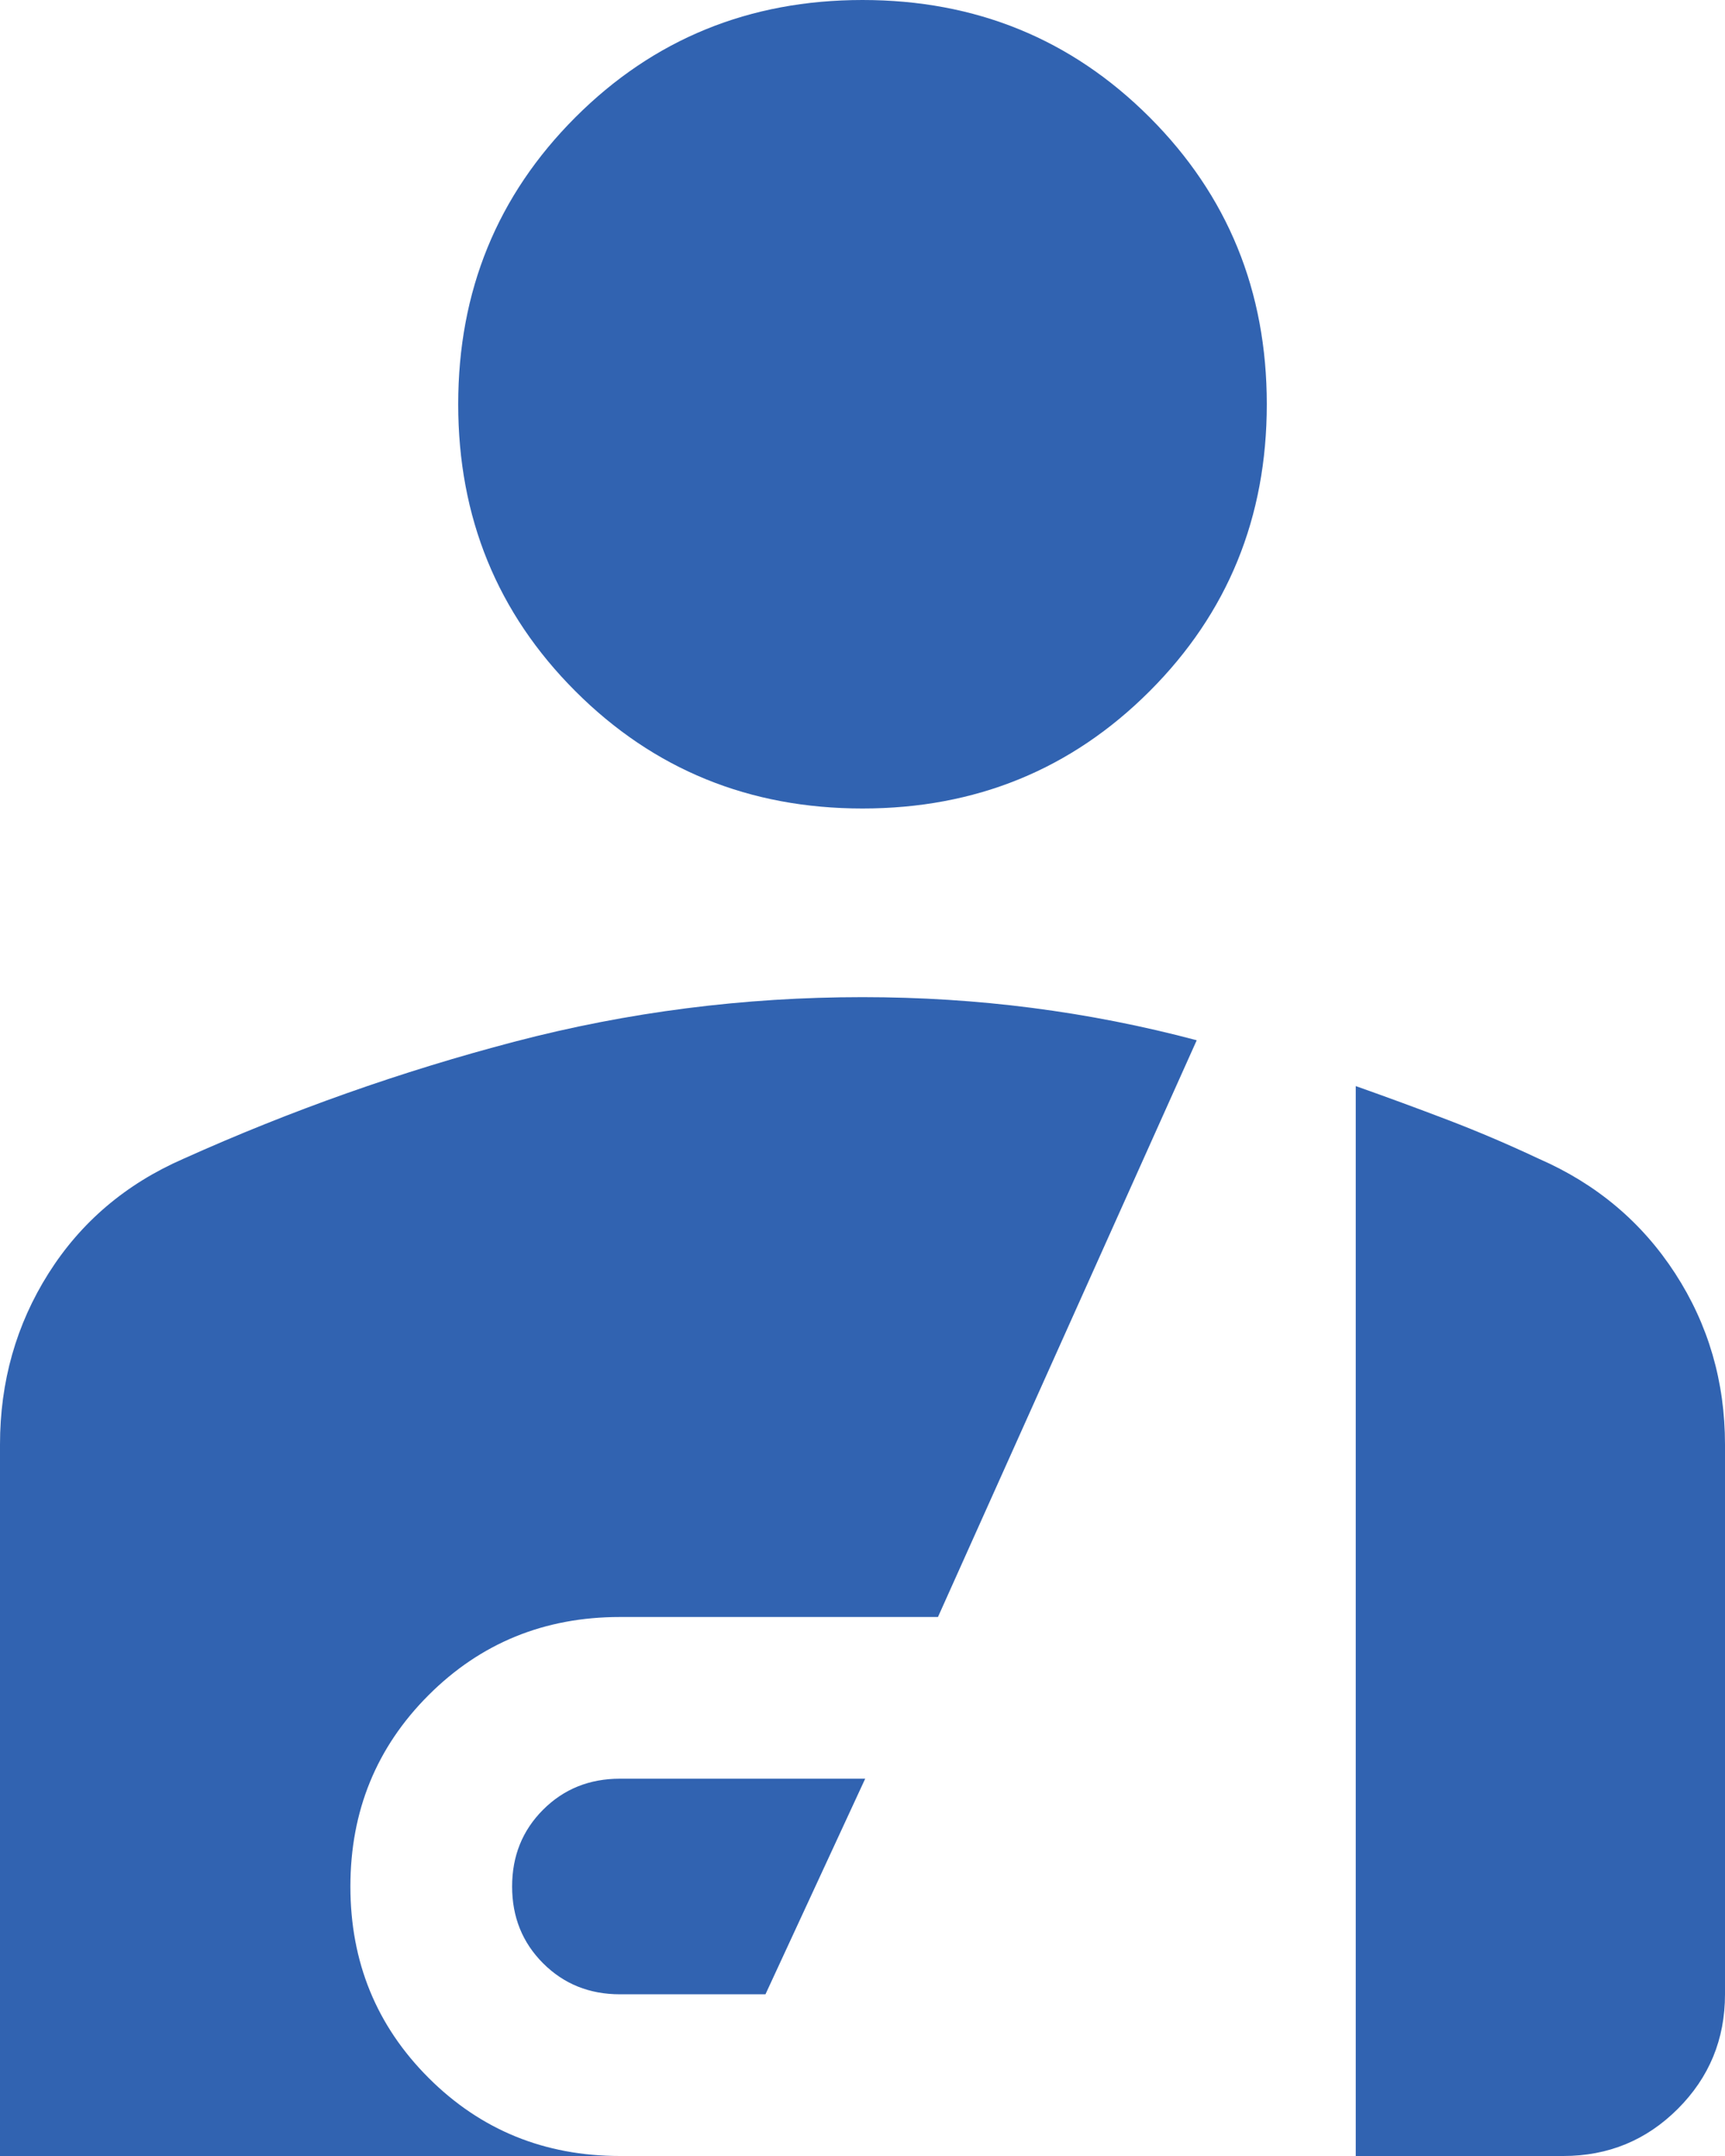 <?xml version="1.0" encoding="UTF-8"?>
<svg width="25.6px" height="32px" viewBox="0 0 25.6 32" version="1.1" xmlns="http://www.w3.org/2000/svg" xmlns:xlink="http://www.w3.org/1999/xlink">
    <title>personal_injury_FILL1_wght400_GRAD0_opsz48</title>
    <g id="Page-1" stroke="none" stroke-width="1" fill="none" fill-rule="evenodd">
        <g id="LANDING-COMPLETO-Copy-8" transform="translate(-949, -601)" fill="#3163B1" fill-rule="nonzero">
            <g id="personal_injury_FILL1_wght400_GRAD0_opsz48" transform="translate(949, 601)">
                <path d="M12.8,12 C11.12,12 9.7,11.42 8.54,10.26 C7.38,9.1 6.8,7.68 6.8,6 C6.8,4.32 7.38,2.9 8.54,1.74 C9.7,0.58 11.12,0 12.8,0 C14.48,0 15.9,0.58 17.06,1.74 C18.22,2.9 18.8,4.32 18.8,6 C18.8,7.68 18.22,9.1 17.06,10.26 C15.9,11.42 14.48,12 12.8,12 Z M9.2,29.6 C8.747,29.6 8.367,29.447 8.06,29.14 C7.753,28.833 7.6,28.453 7.6,28 C7.6,27.547 7.753,27.167 8.06,26.86 C8.367,26.553 8.747,26.4 9.2,26.4 L12.84,26.4 L11.36,29.6 L9.2,29.6 Z M0,32 L0,21.44 C0,20.507 0.24,19.66 0.72,18.9 C1.2,18.14 1.867,17.573 2.72,17.2 C4.32,16.48 5.96,15.9 7.64,15.46 C9.32,15.02 11.04,14.8 12.8,14.8 C13.653,14.8 14.493,14.853 15.32,14.96 C16.147,15.067 16.96,15.227 17.76,15.44 L13.92,24 L9.2,24 C8.08,24 7.133,24.387 6.36,25.16 C5.587,25.933 5.2,26.88 5.2,28 C5.2,29.12 5.587,30.067 6.36,30.84 C7.133,31.613 8.08,32 9.2,32 L0,32 Z M20.12,32 L20.12,16.12 C20.573,16.28 21.027,16.447 21.48,16.62 C21.933,16.793 22.387,16.987 22.84,17.2 C23.693,17.573 24.367,18.14 24.86,18.9 C25.353,19.66 25.6,20.507 25.6,21.44 L25.6,29.6 C25.6,30.267 25.367,30.833 24.9,31.3 C24.433,31.767 23.867,32 23.2,32 L20.12,32 Z" id="Shape"></path>
            </g>
        </g>
    </g>
</svg>